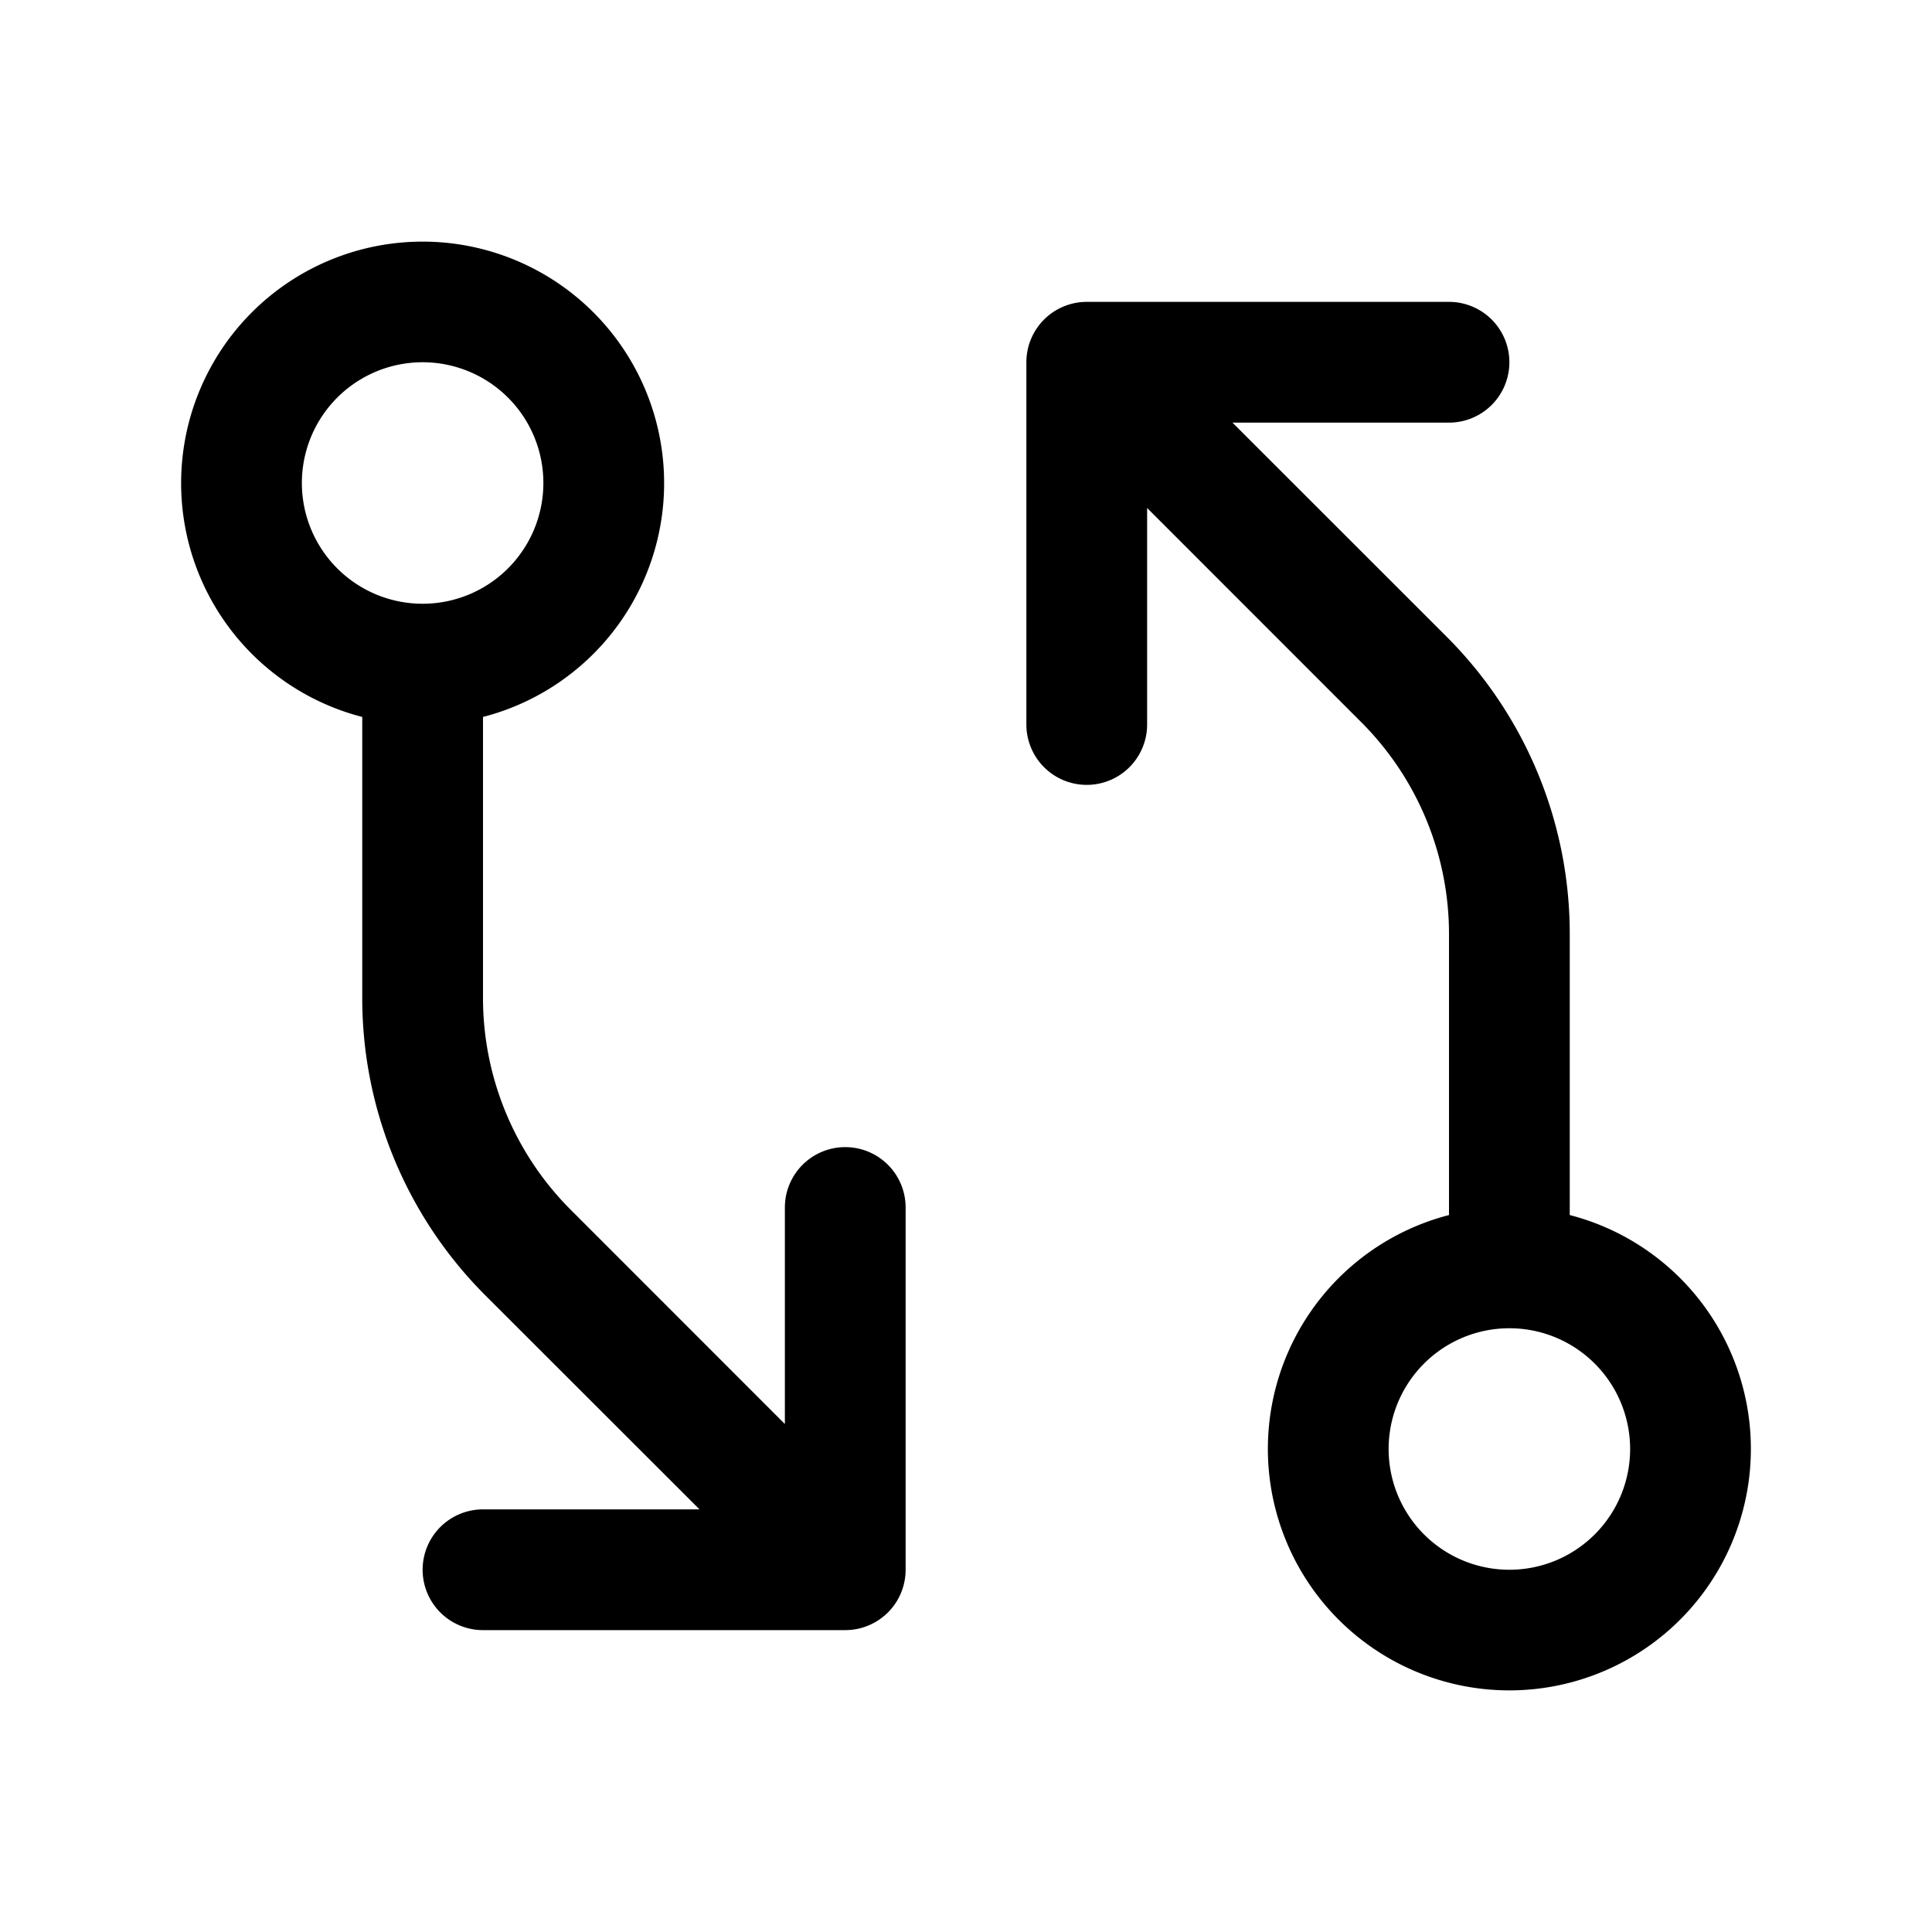 <svg xmlns="http://www.w3.org/2000/svg" viewBox="0 0 256 256" fill="currentColor"><path d="M112,152a8,8,0,0,0-8,8v28.69L75.72,160.4A39.71,39.71,0,0,1,64,132.12V95a32,32,0,1,0-16,0v37.13a55.67,55.67,0,0,0,16.4,39.6L92.69,200H64a8,8,0,0,0,0,16h48a8,8,0,0,0,8-8V160A8,8,0,0,0,112,152ZM40,64A16,16,0,1,1,56,80,16,16,0,0,1,40,64Zm168,97V123.88a55.67,55.67,0,0,0-16.4-39.6L163.31,56H192a8,8,0,0,0,0-16H144a8,8,0,0,0-8,8V96a8,8,0,0,0,16,0V67.31L180.28,95.6A39.71,39.71,0,0,1,192,123.88V161a32,32,0,1,0,16,0Zm-8,47a16,16,0,1,1,16-16A16,16,0,0,1,200,208Z"/></svg>